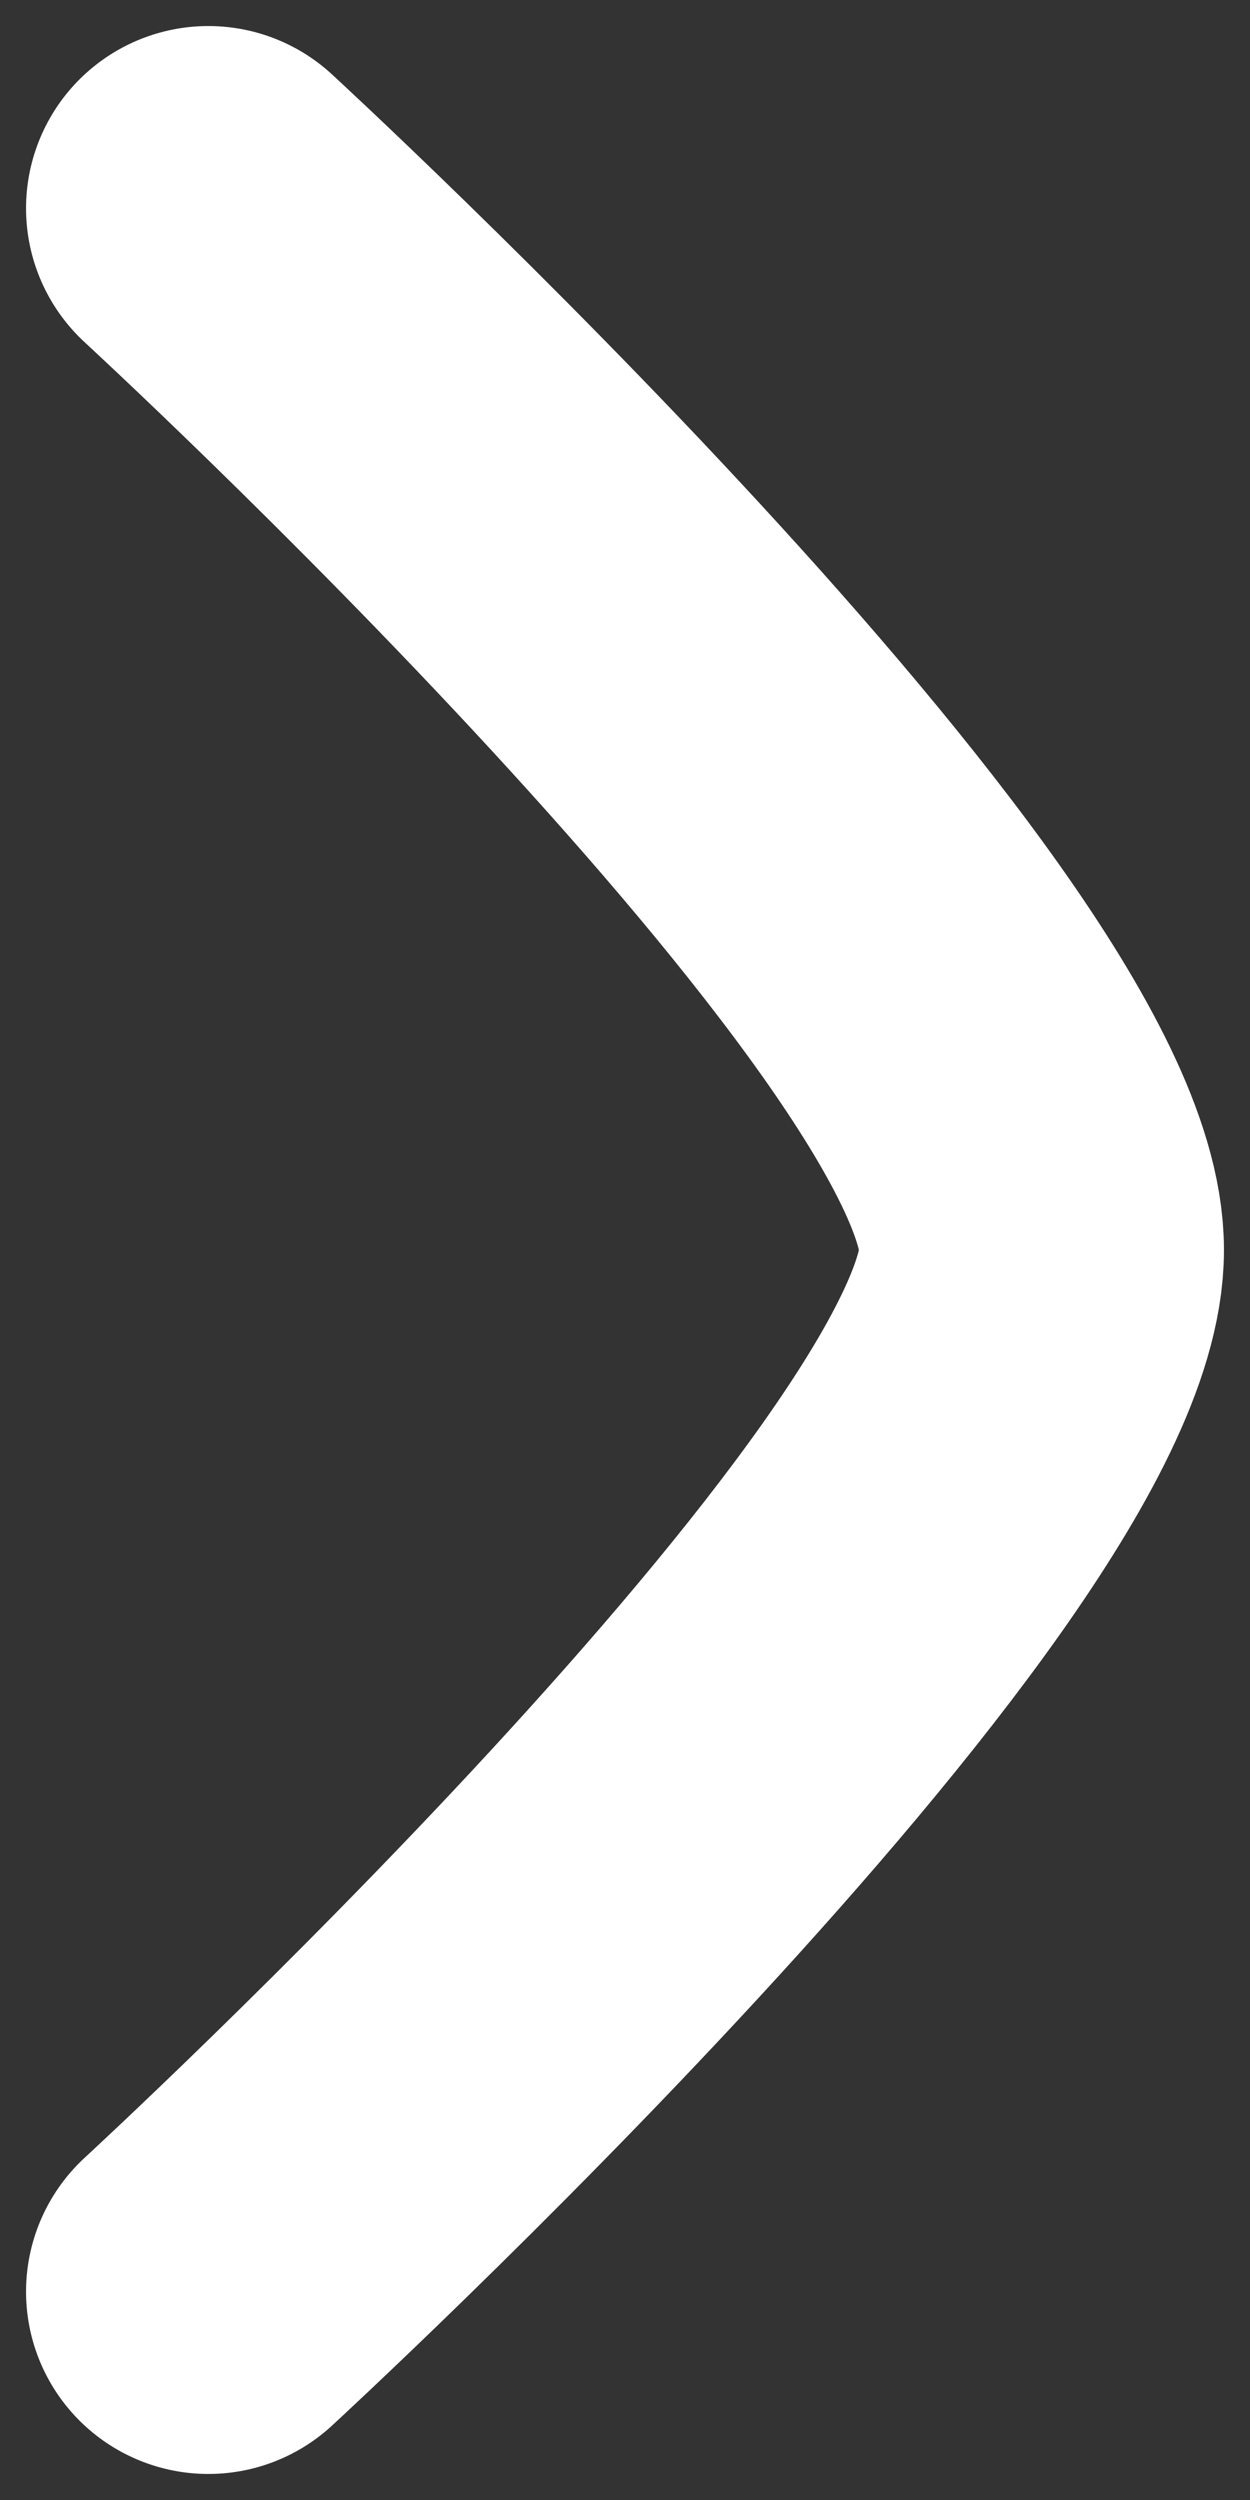 <svg width="6" height="12" viewBox="0 0 6 12" fill="none" xmlns="http://www.w3.org/2000/svg">
<rect x="0" y="0" width="6" height="12" fill="#333333" stroke="none"/>
<path d="M1 1C1 1 5 4.682 5 6C5 7.318 1 11 1 11" stroke="white" stroke-width="1.75" stroke-linecap="round" stroke-linejoin="round"/>
</svg>
